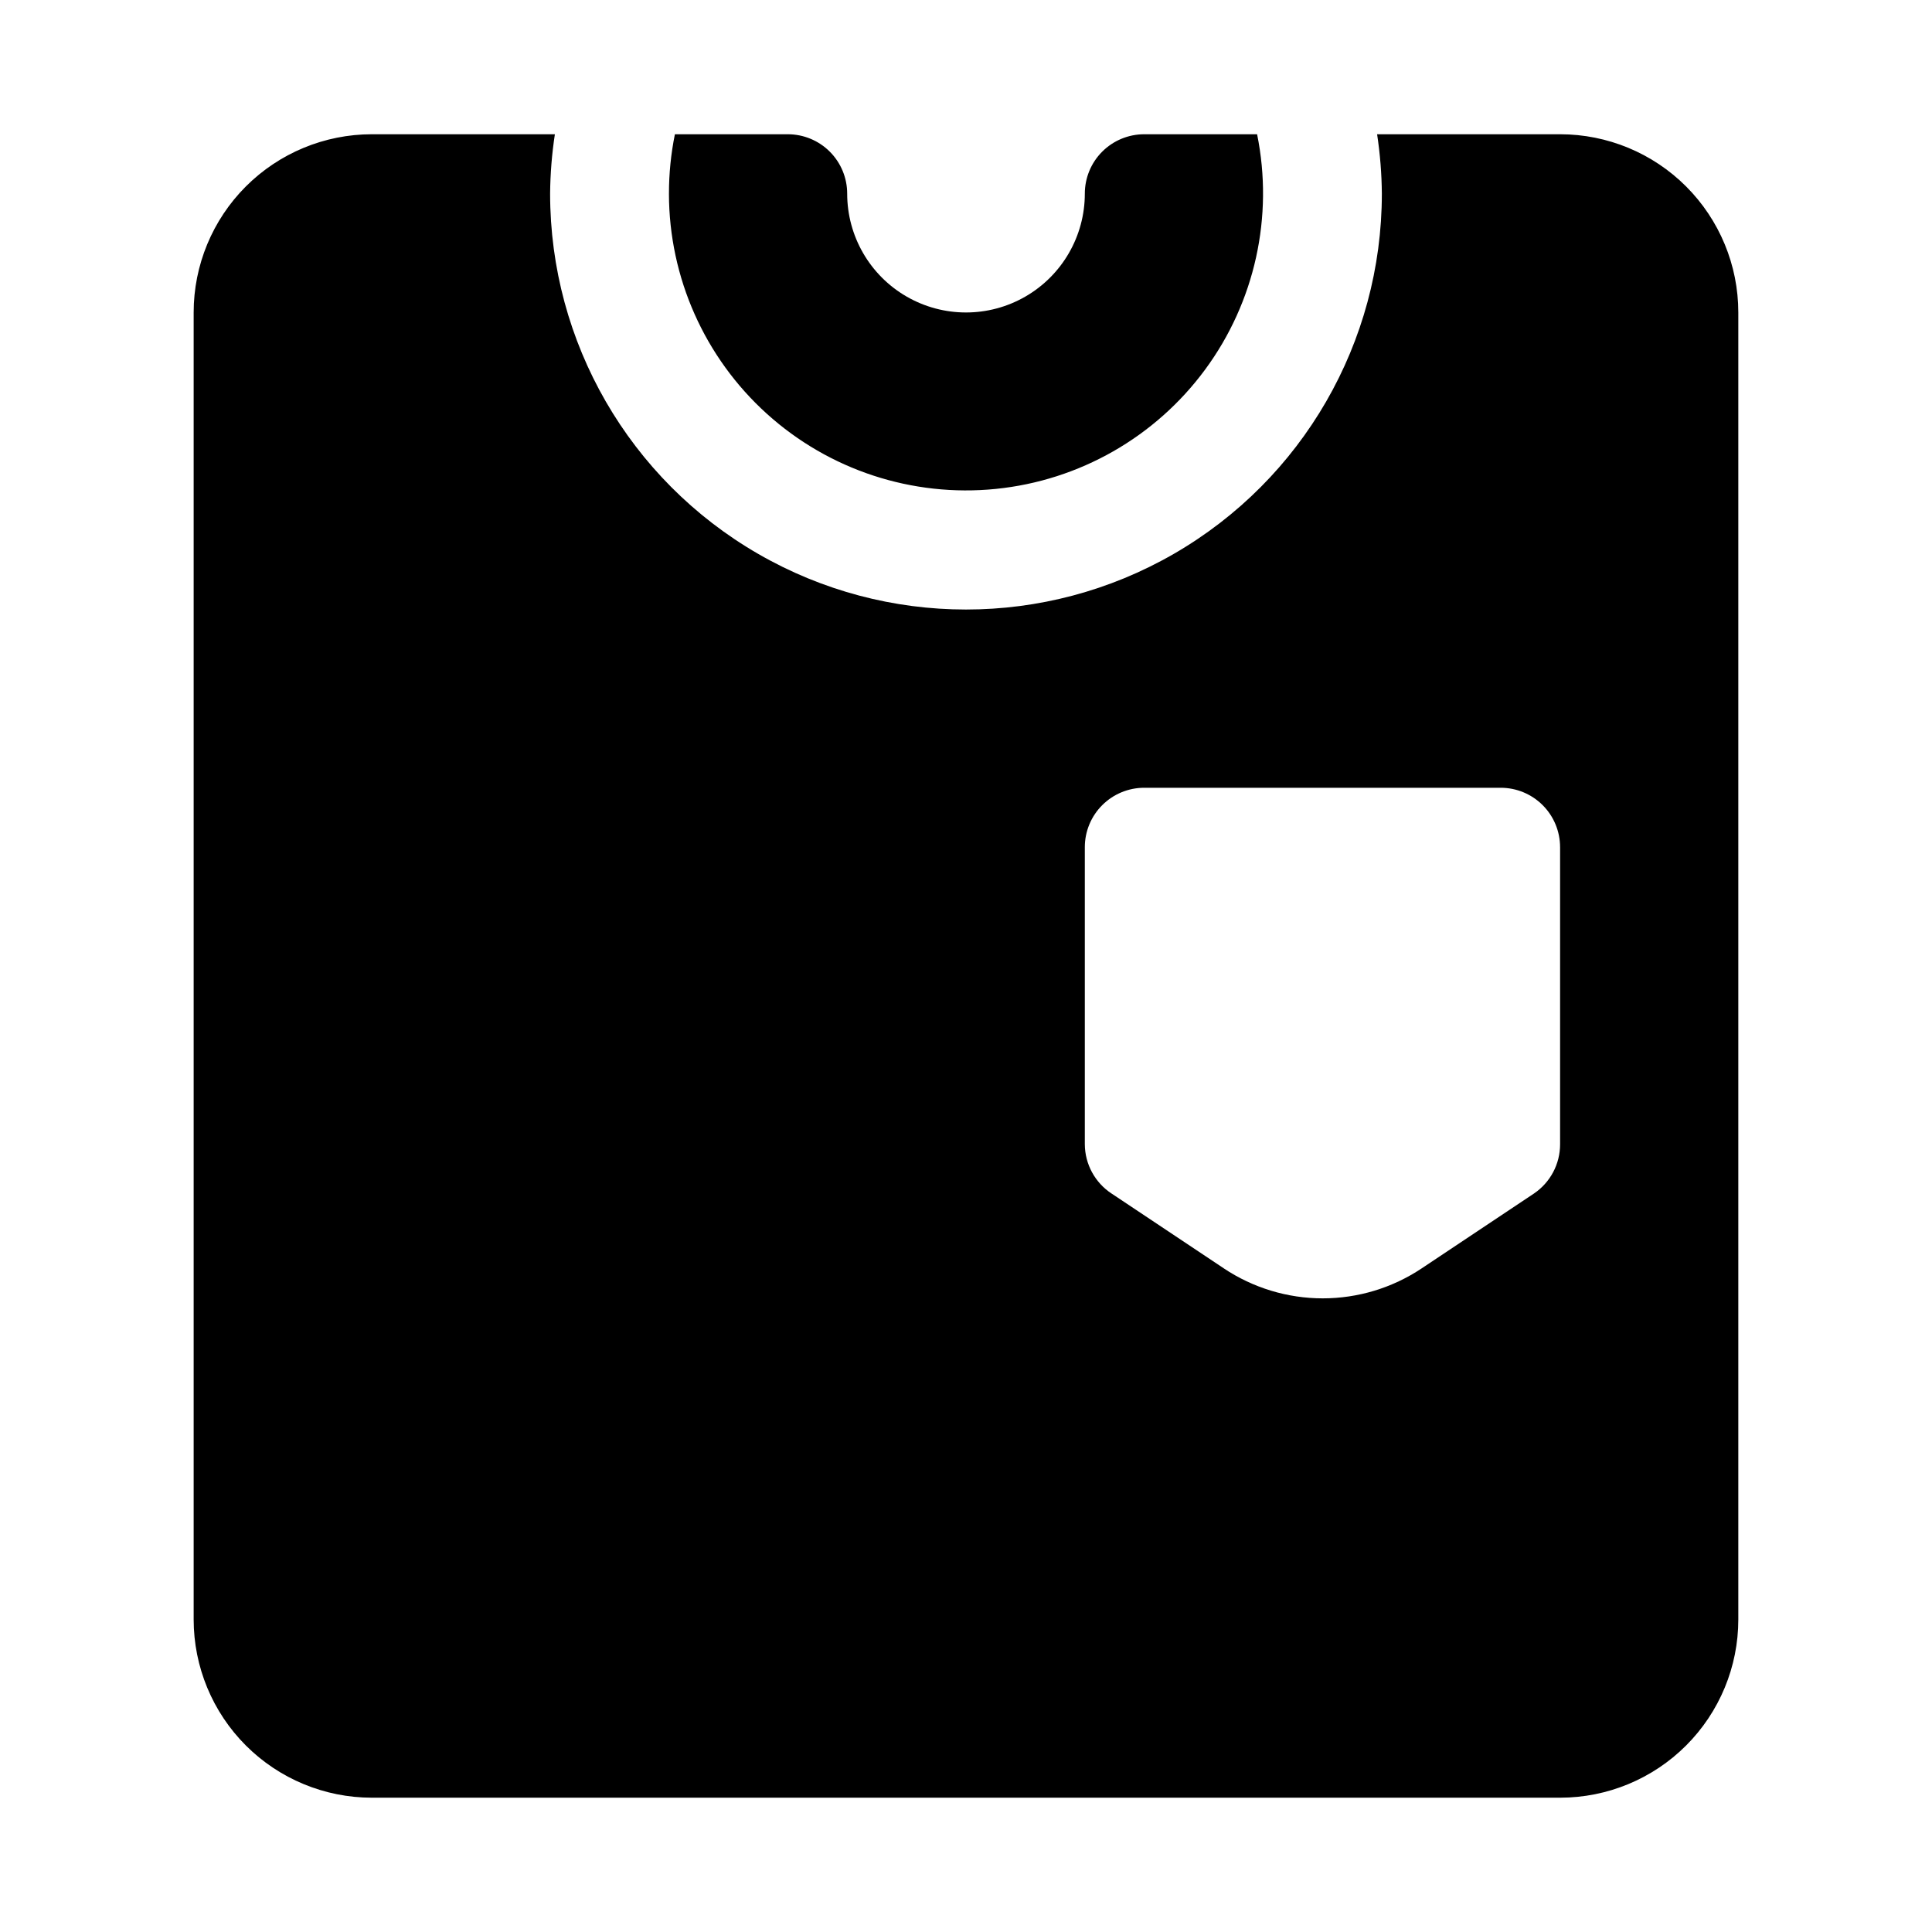 <?xml version="1.0" encoding="UTF-8"?>
<!-- Uploaded to: ICON Repo, www.svgrepo.com, Generator: ICON Repo Mixer Tools -->
<svg fill="#000000" width="800px" height="800px" version="1.1" viewBox="144 144 512 512" xmlns="http://www.w3.org/2000/svg">
 <path d="m321.28 195.32c-0.004-5.285 0.523-10.562 1.574-15.742h29.914c4.176 0 8.18 1.66 11.133 4.609 2.953 2.953 4.613 6.957 4.613 11.133 0 11.25 6 21.645 15.742 27.27 9.742 5.625 21.746 5.625 31.488 0 9.742-5.625 15.746-16.02 15.746-27.27 0-4.176 1.656-8.18 4.609-11.133 2.953-2.949 6.957-4.609 11.133-4.609h29.914c4.426 21.797-0.574 44.445-13.766 62.352-13.191 17.91-33.34 29.398-55.469 31.637-22.129 2.234-44.168-4.996-60.676-19.902-16.504-14.906-25.934-36.102-25.957-58.344zm283.39 31.488v346.37c0 12.527-4.977 24.539-13.836 33.398-8.855 8.855-20.871 13.832-33.398 13.832h-314.88c-12.527 0-24.539-4.977-33.398-13.832-8.859-8.859-13.836-20.871-13.836-33.398v-346.37c0-12.523 4.977-24.539 13.836-33.398 8.859-8.855 20.871-13.832 33.398-13.832h48.492c-0.797 5.211-1.219 10.473-1.262 15.742 0 39.375 21.008 75.758 55.105 95.445 34.098 19.688 76.109 19.688 110.21 0 34.102-19.688 55.105-56.07 55.105-95.445-0.043-5.269-0.465-10.531-1.258-15.742h48.488c12.527 0 24.543 4.977 33.398 13.832 8.859 8.859 13.836 20.875 13.836 33.398zm-47.23 141.7-0.004 0.004c0-4.176-1.656-8.18-4.609-11.133s-6.957-4.613-11.133-4.613h-94.465c-4.176 0-8.18 1.66-11.133 4.613s-4.609 6.957-4.609 11.133v78.719c0.027 5.266 2.684 10.172 7.082 13.066l29.758 19.836v0.004c7.762 5.176 16.883 7.941 26.215 7.941 9.328 0 18.449-2.766 26.211-7.941l29.758-19.836v-0.004c4.34-2.93 6.934-7.828 6.926-13.066z"/>
</svg>